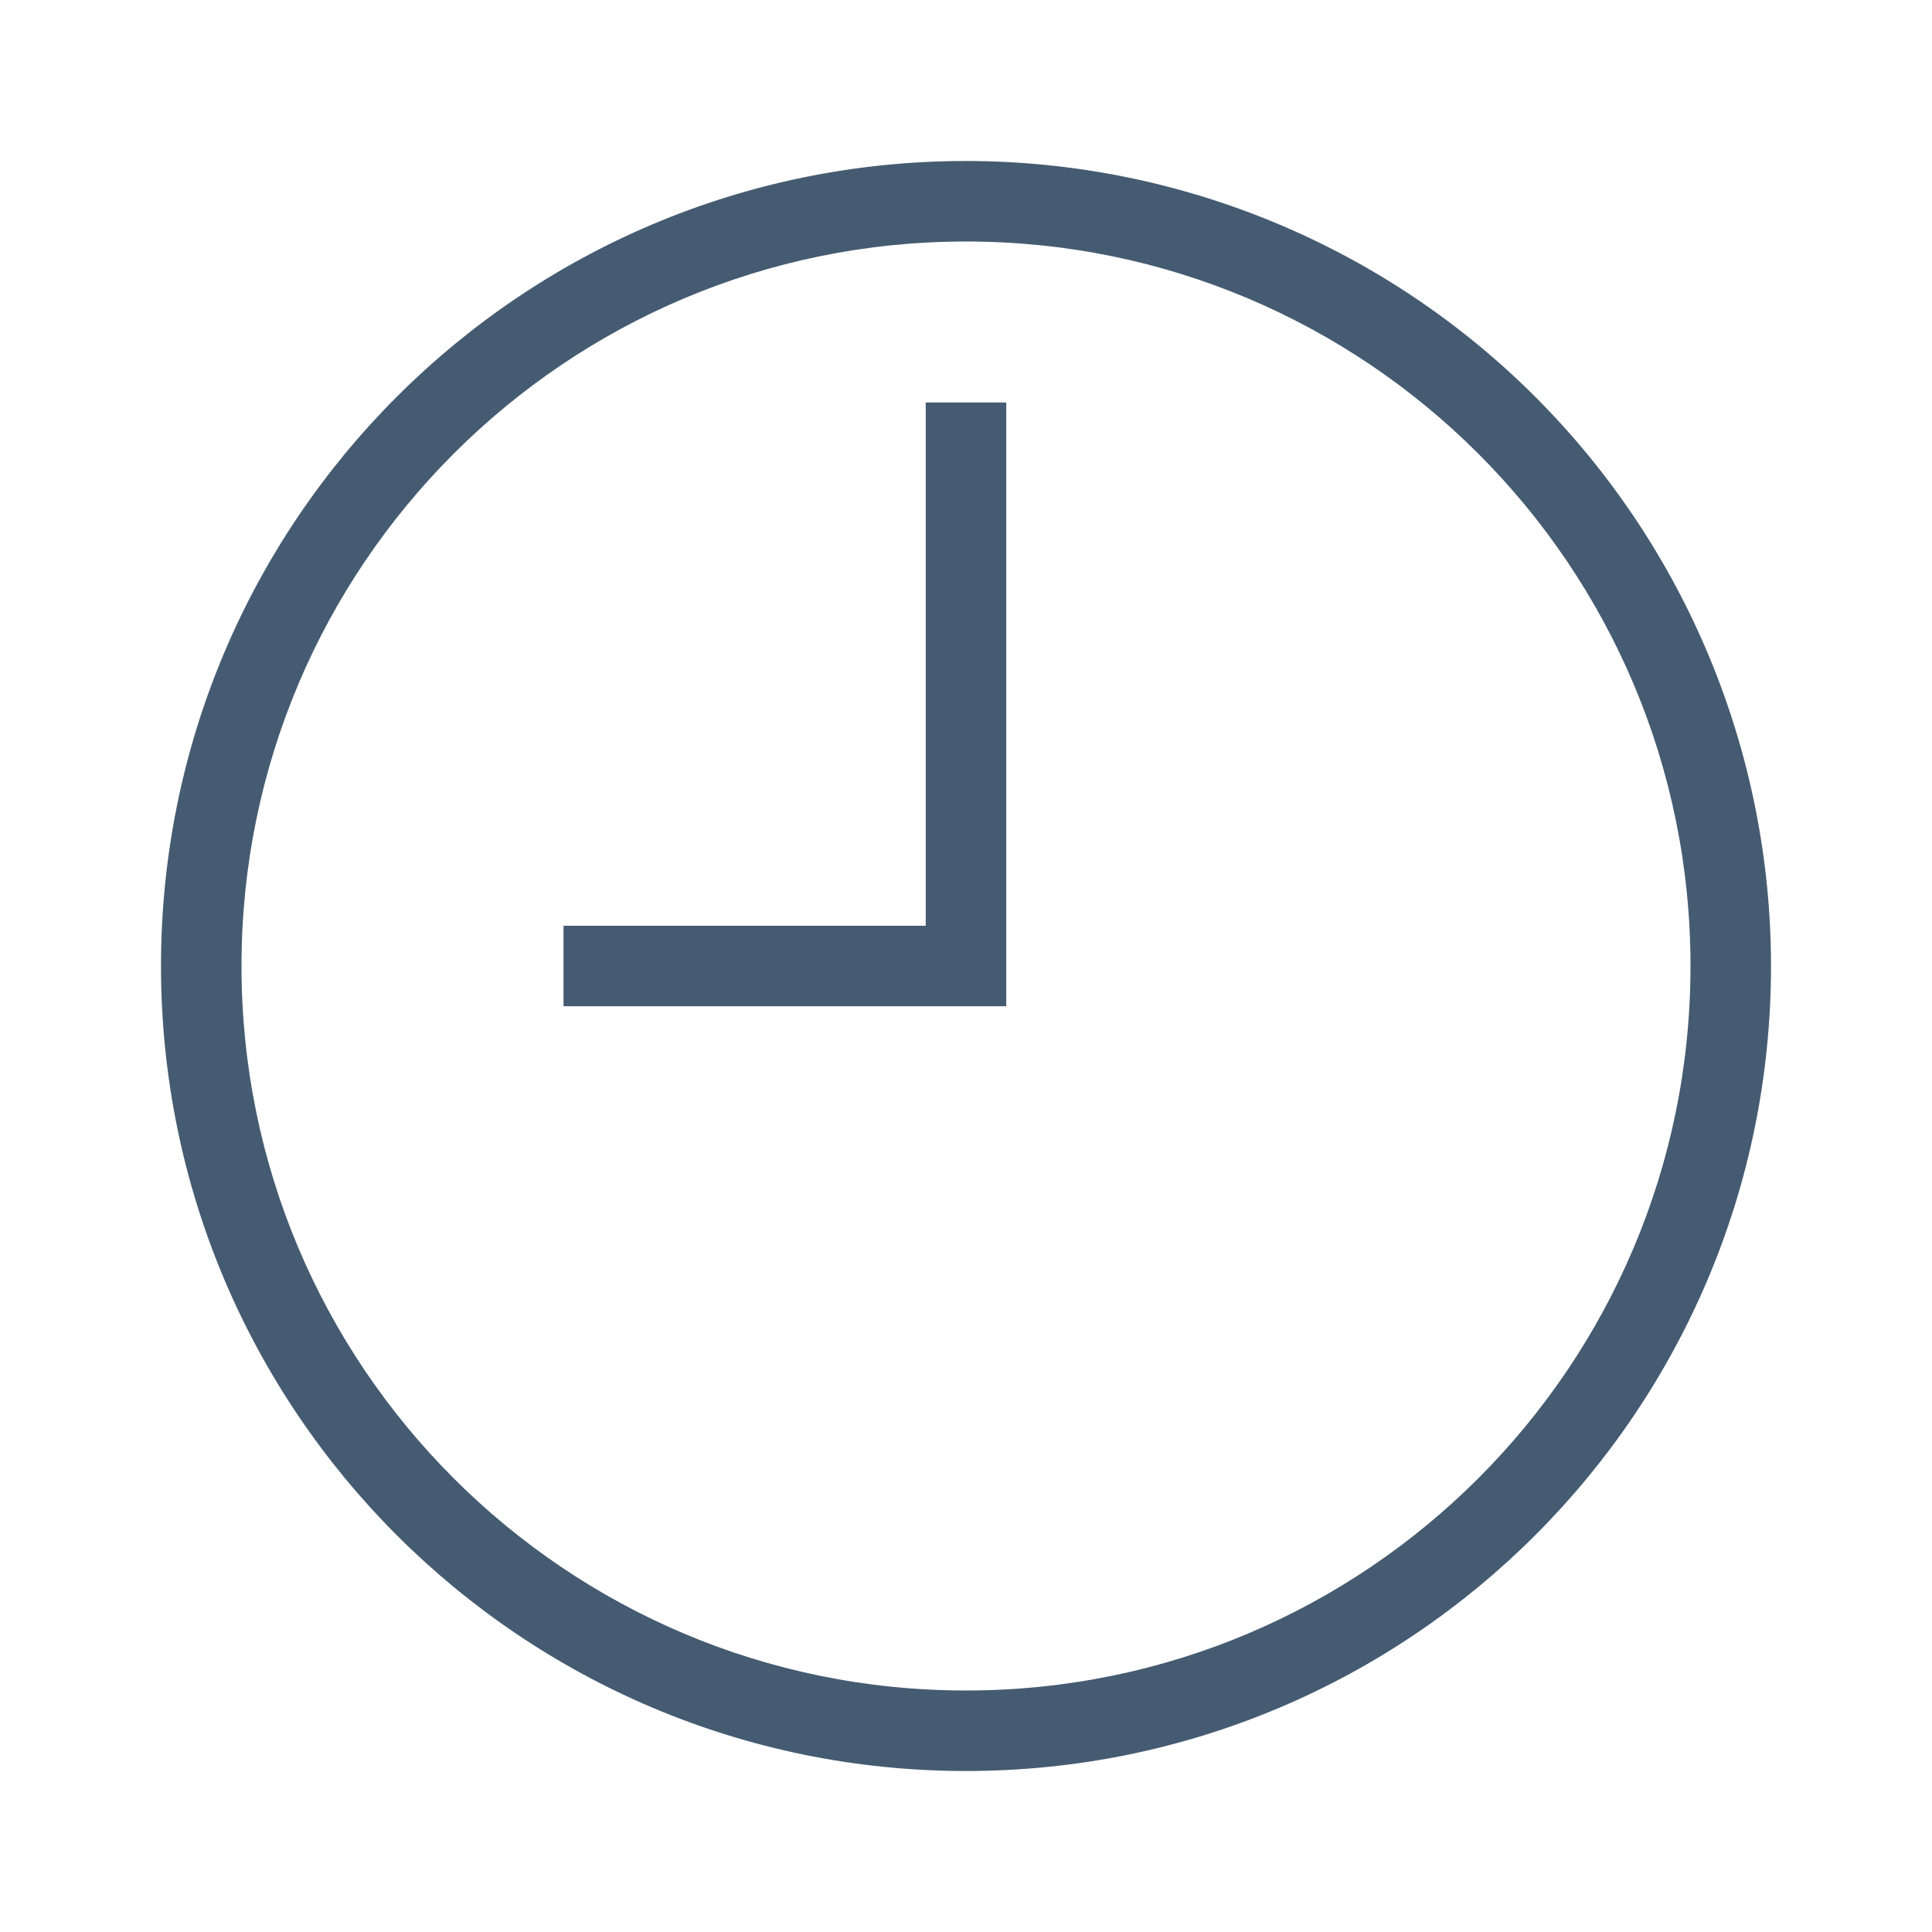 <svg width="24" height="24" viewBox="0 0 24 24" fill="none" xmlns="http://www.w3.org/2000/svg">
<g id="Icons / General / Clock">
<path id="Shape" fill-rule="evenodd" clip-rule="evenodd" d="M12 22C6.477 22 2 17.523 2 12C2 6.477 6.477 2 12 2C14.652 2 17.196 3.054 19.071 4.929C20.946 6.804 22 9.348 22 12C22 17.523 17.523 22 12 22ZM12.5 5V12.5H7V11.5H11.5V5H12.5ZM12 3C16.971 3 21 7.029 21 12C21 16.971 16.971 21 12 21C7.029 21 3 16.971 3 12C3 7.029 7.029 3 12 3Z" fill="#455B71"/>
</g>
</svg>
